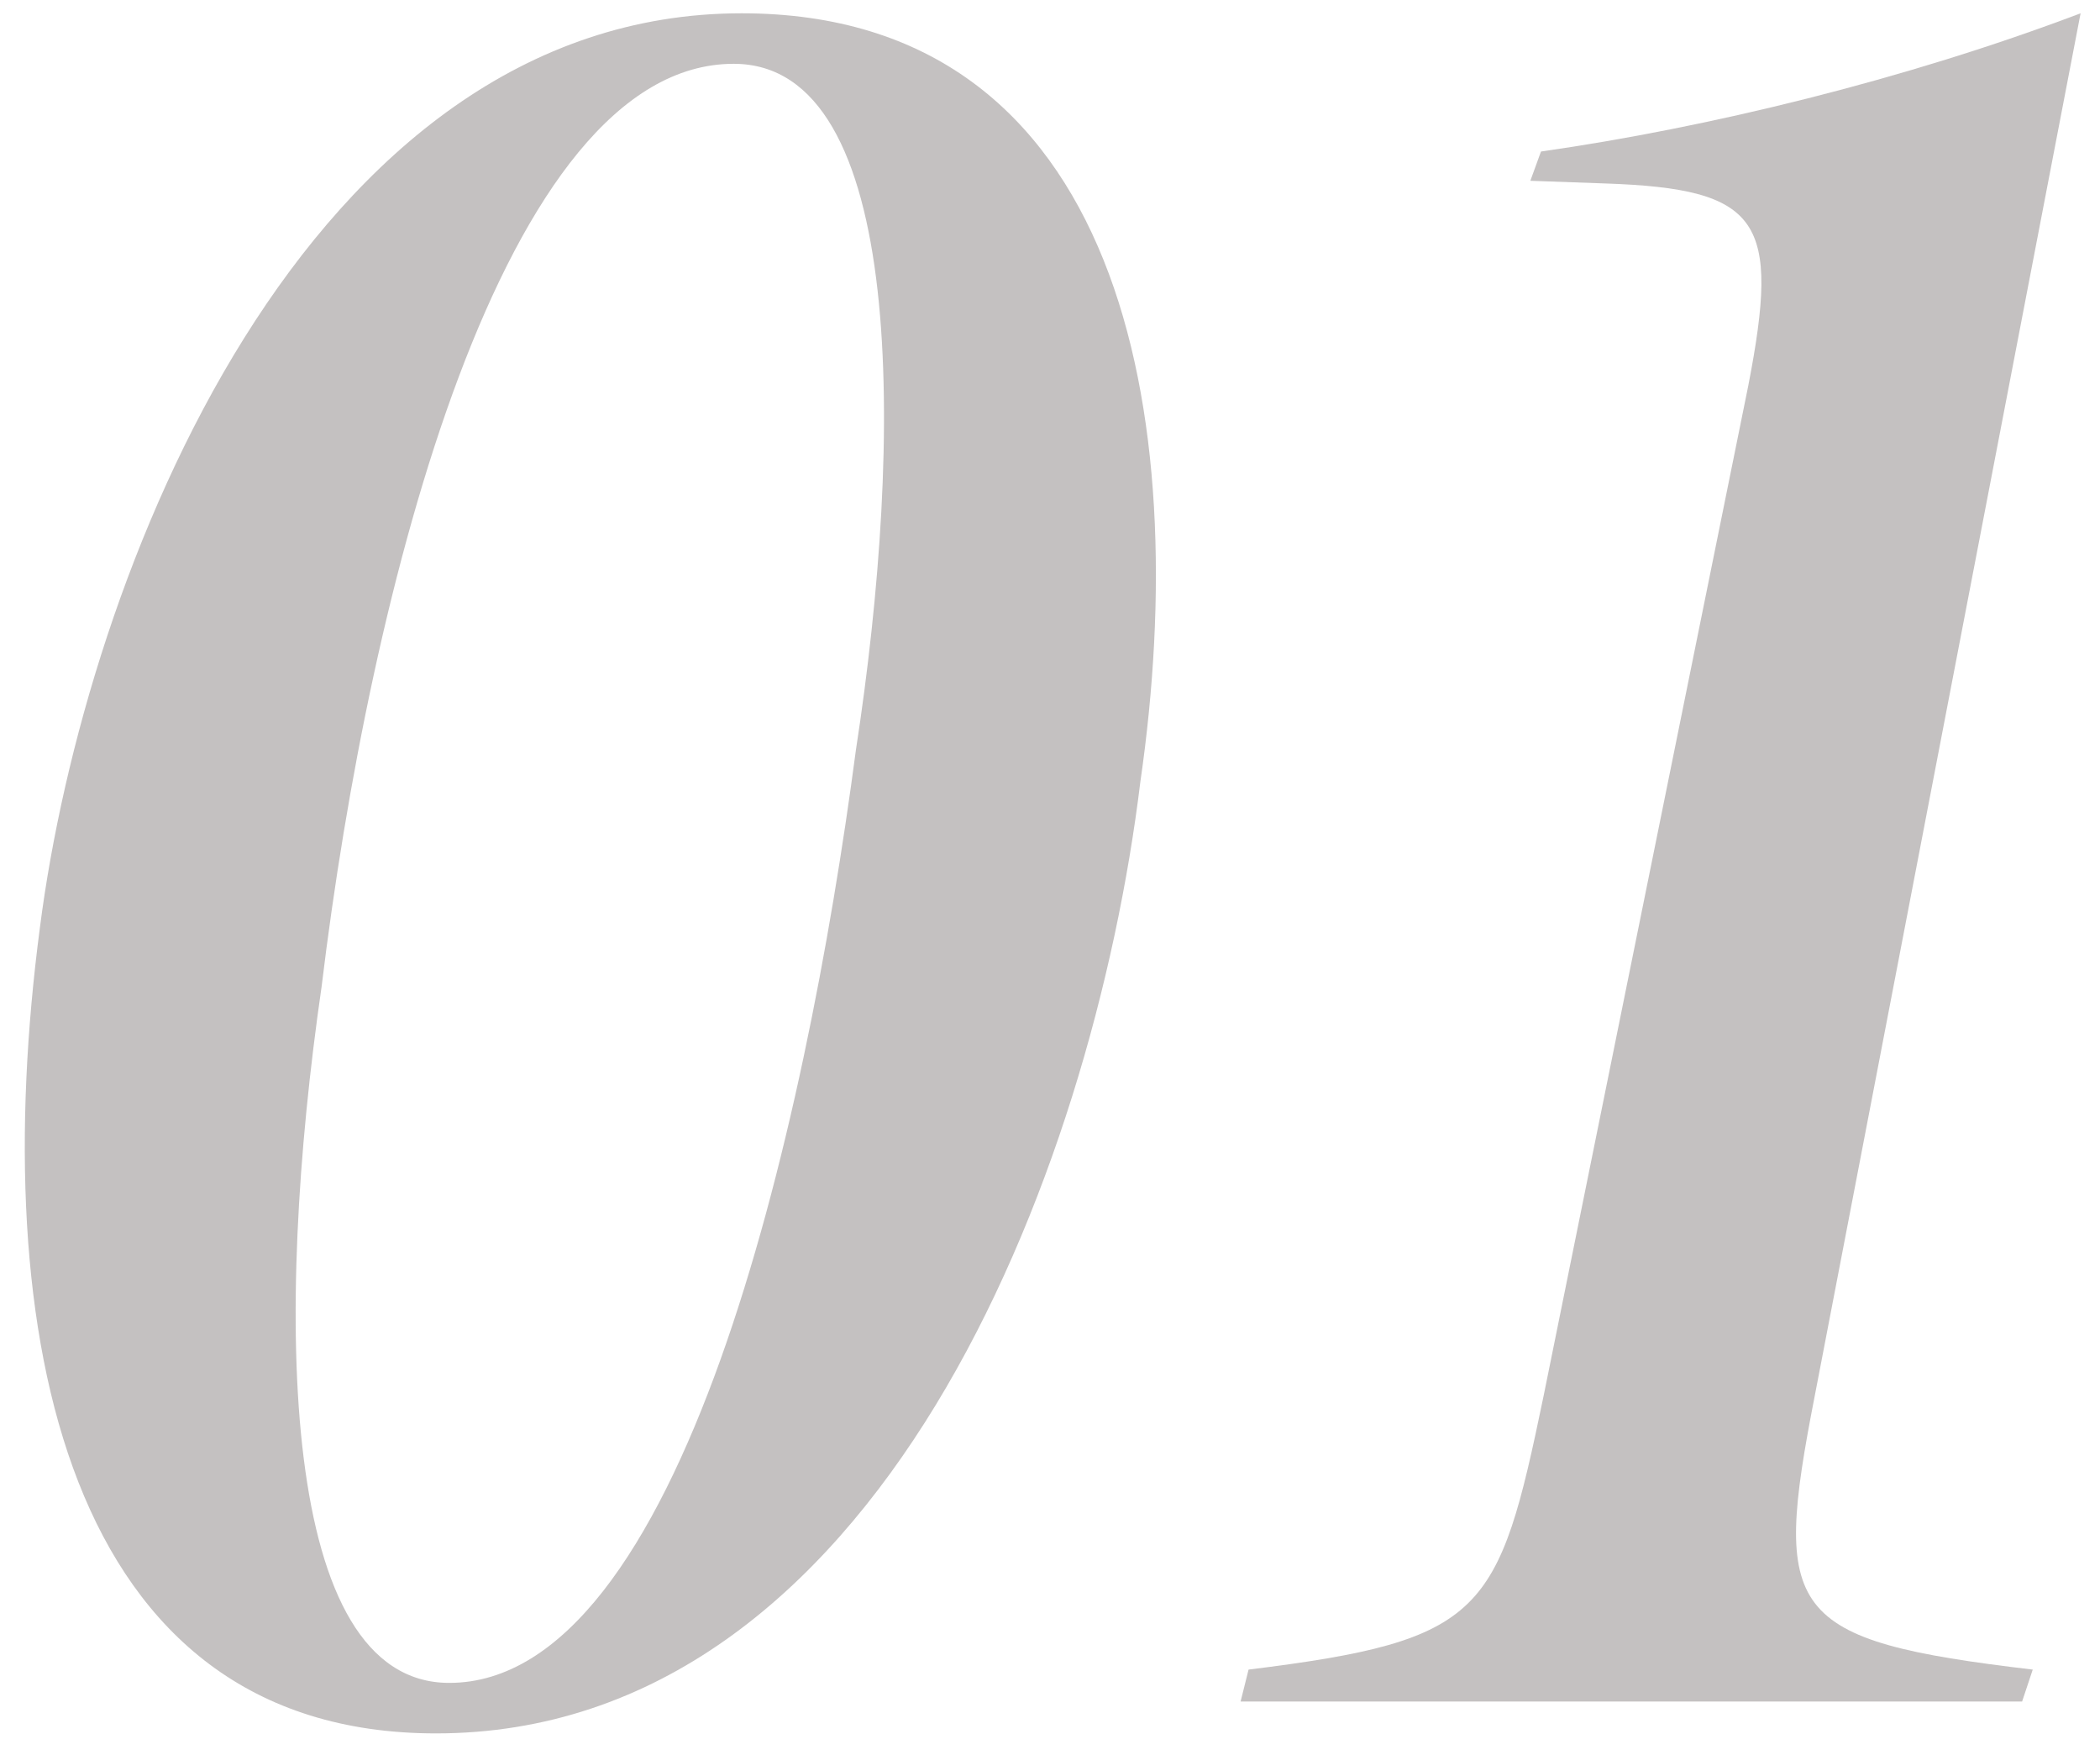 <svg width="79" height="66" viewBox="0 0 79 66" fill="none" xmlns="http://www.w3.org/2000/svg">
<path d="M78.27 0.5L68.27 52.5C66.67 60.7 67.17 61.7 76.47 62.8L76.07 64H46.67L46.97 62.8C55.87 61.7 56.37 60.7 58.07 52.5L65.77 14.5C66.97 8.3 66.27 7.1 60.37 6.9L57.57 6.8L57.97 5.7C64.27 4.8 71.67 3 78.27 0.5Z" fill="#C4C1C1"/>
<path d="M27.9 0.5C42.2 0.5 44.9 15.6 42.9 29.4C41.1 44.2 33 65.2 16.4 65.2C2.4 65.2 -0.5 50.1 1.5 34.9C3.2 21.6 11.5 0.5 27.9 0.5ZM27.6 2.4C18.9 2.4 13.9 22.2 12.1 37.1C10.3 49.5 10.5 63.3 16.9 63.3C25.6 63.3 30.3 42.6 32.2 28.2C34 16.5 34.1 2.4 27.6 2.4Z" fill="#C4C1C1"/>
</svg>
